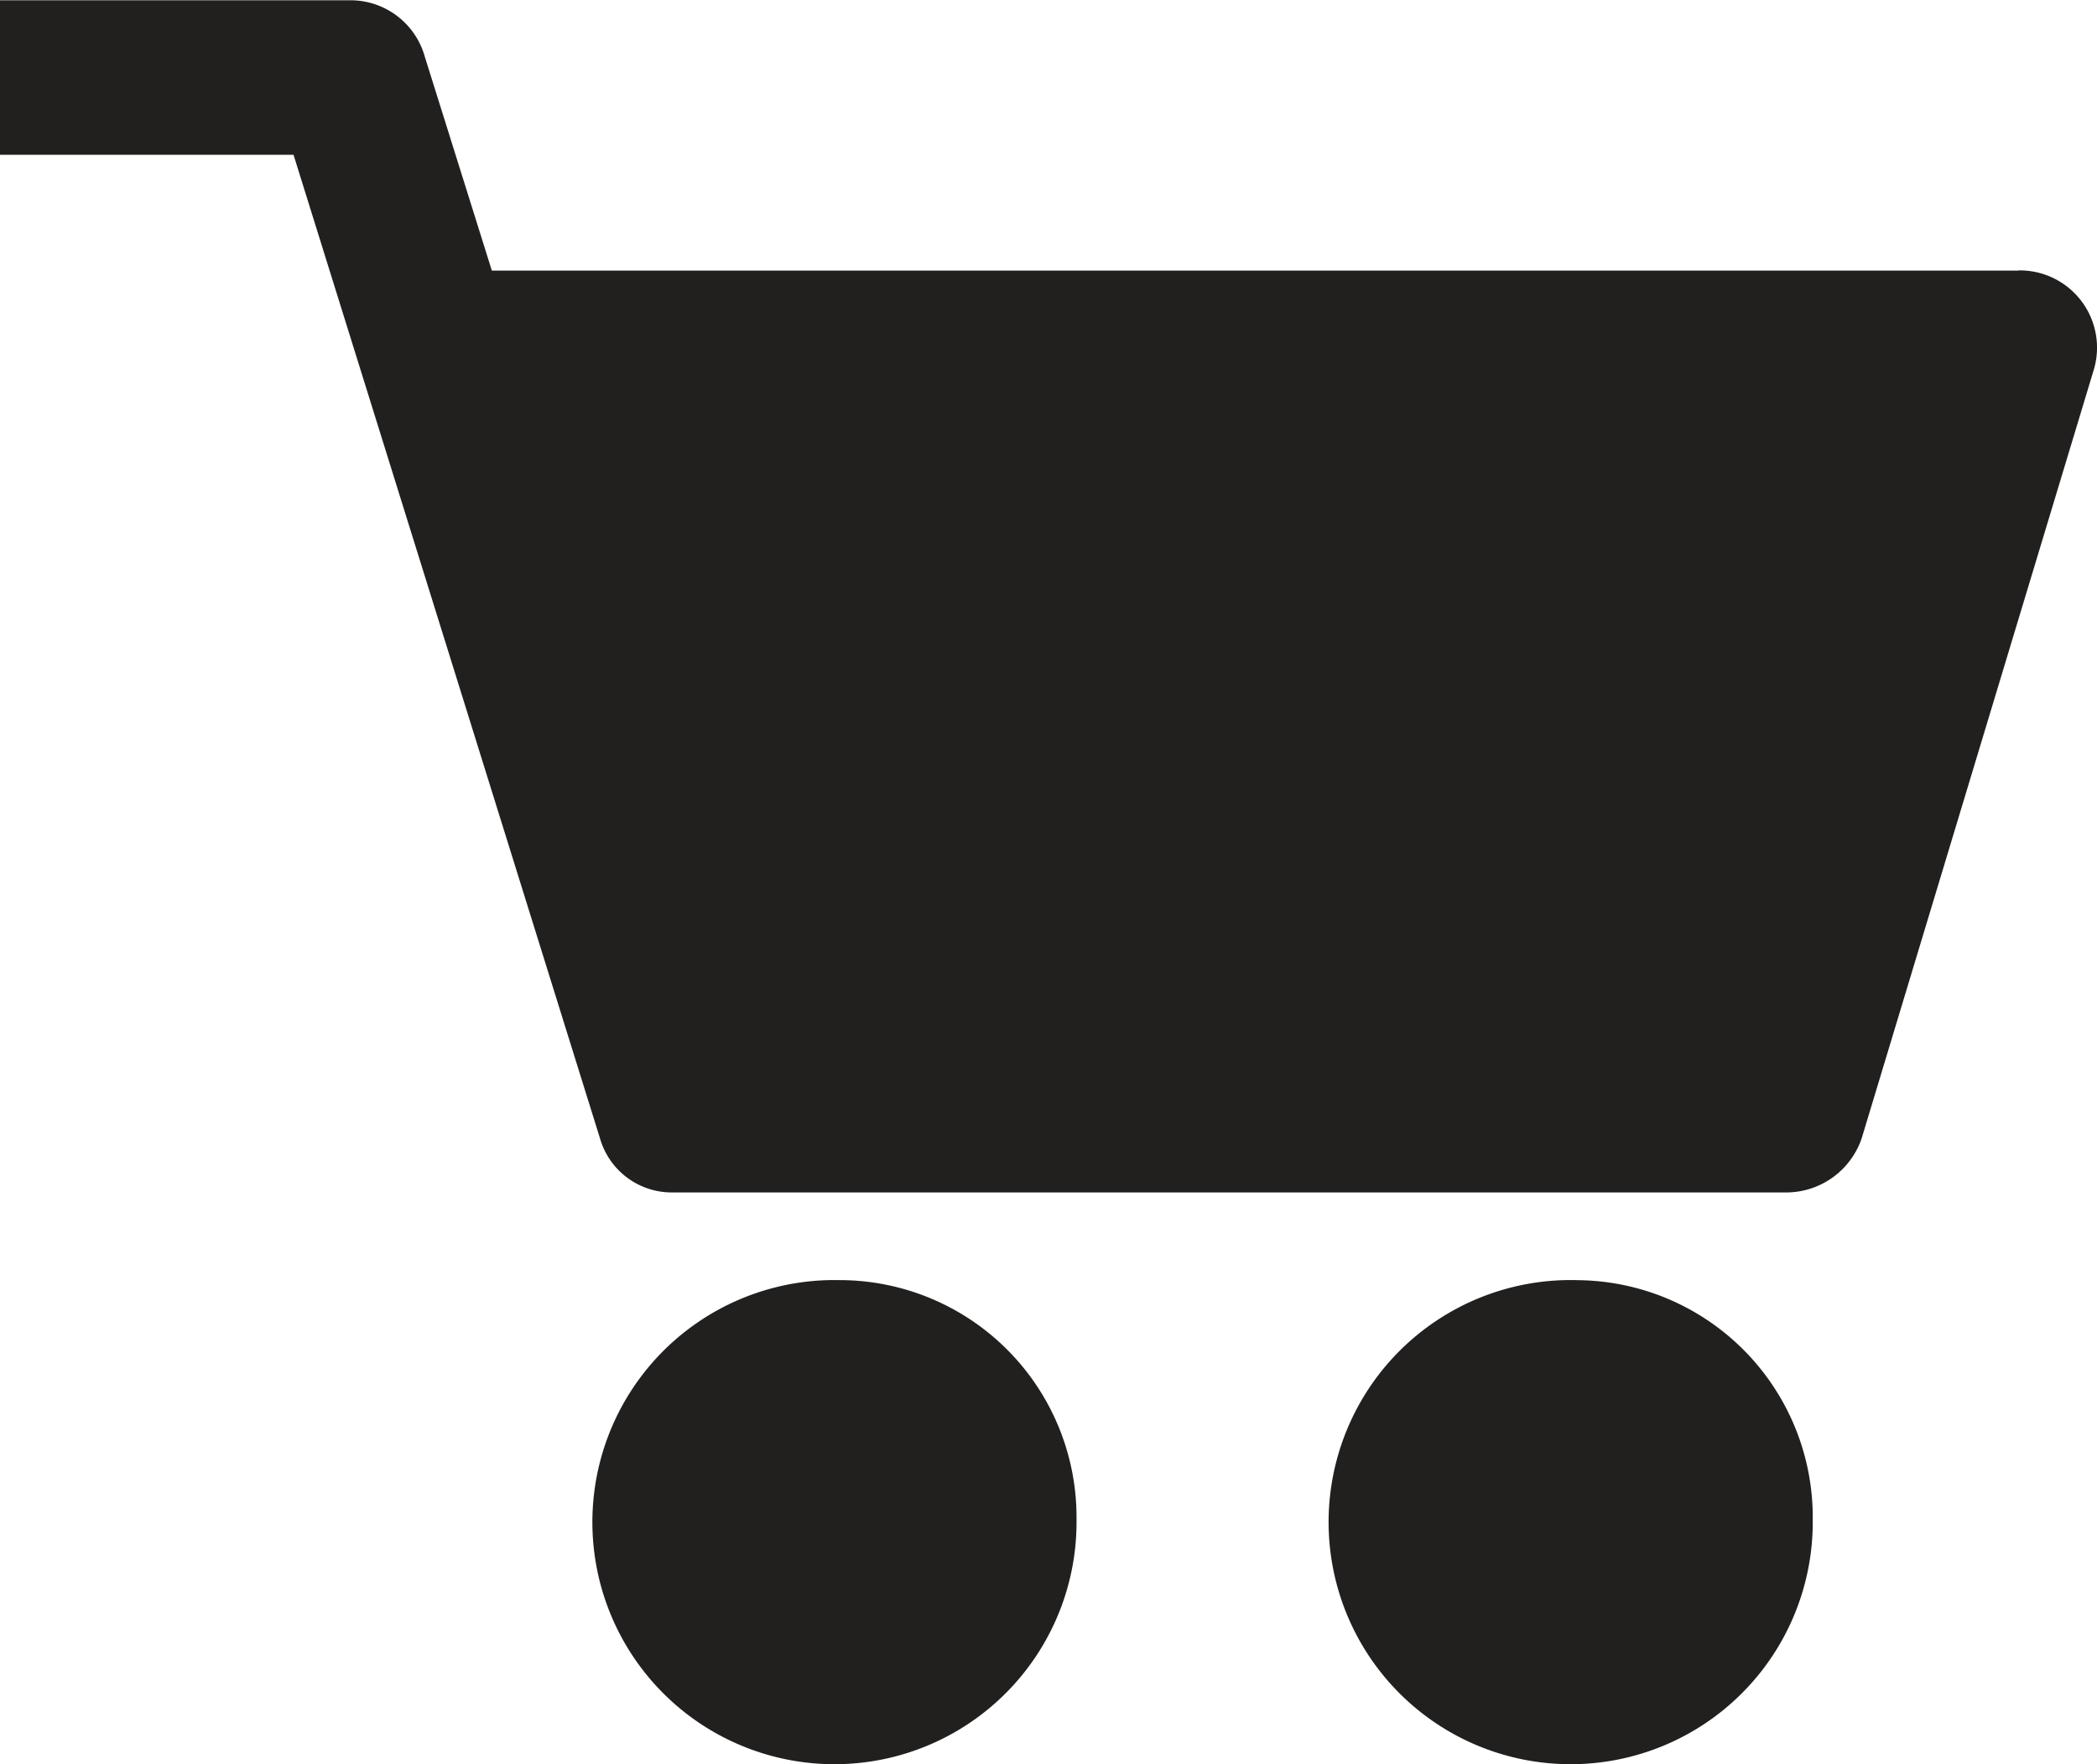 <svg xmlns="http://www.w3.org/2000/svg" width="29.18px" height="24.55px" viewBox="0 0 29.184 24.547">
  <g id="Group" transform="translate(-9.3 -15.8)">
    <path id="Path" d="M35.74,65.5a3.369,3.369,0,1,0,3.3,3.333,3.3,3.3,0,0,0-3.3-3.333Z" transform="translate(-14.758 -31.888)" fill="#221f1f"/>
    <path id="Path-2" data-name="Path" d="M64.376,65.5a3.369,3.369,0,1,0,3.261,3.333A3.3,3.3,0,0,0,64.376,65.5Z" transform="translate(-33.109 -31.887)" fill="#221f1f"/>
    <path id="Path-3" data-name="Path" d="M37.395,19.563H16.145l-.932-2.974a1.075,1.075,0,0,0-1-.788H9.3v2.15h4.085L17.65,31.639a1.039,1.039,0,0,0,1,.753H34.17a1.111,1.111,0,0,0,1.039-.753L38.434,20.96a1.075,1.075,0,0,0-1.039-1.4Z" transform="translate(0)" fill="#221f1f"/>
  </g>
</svg>
